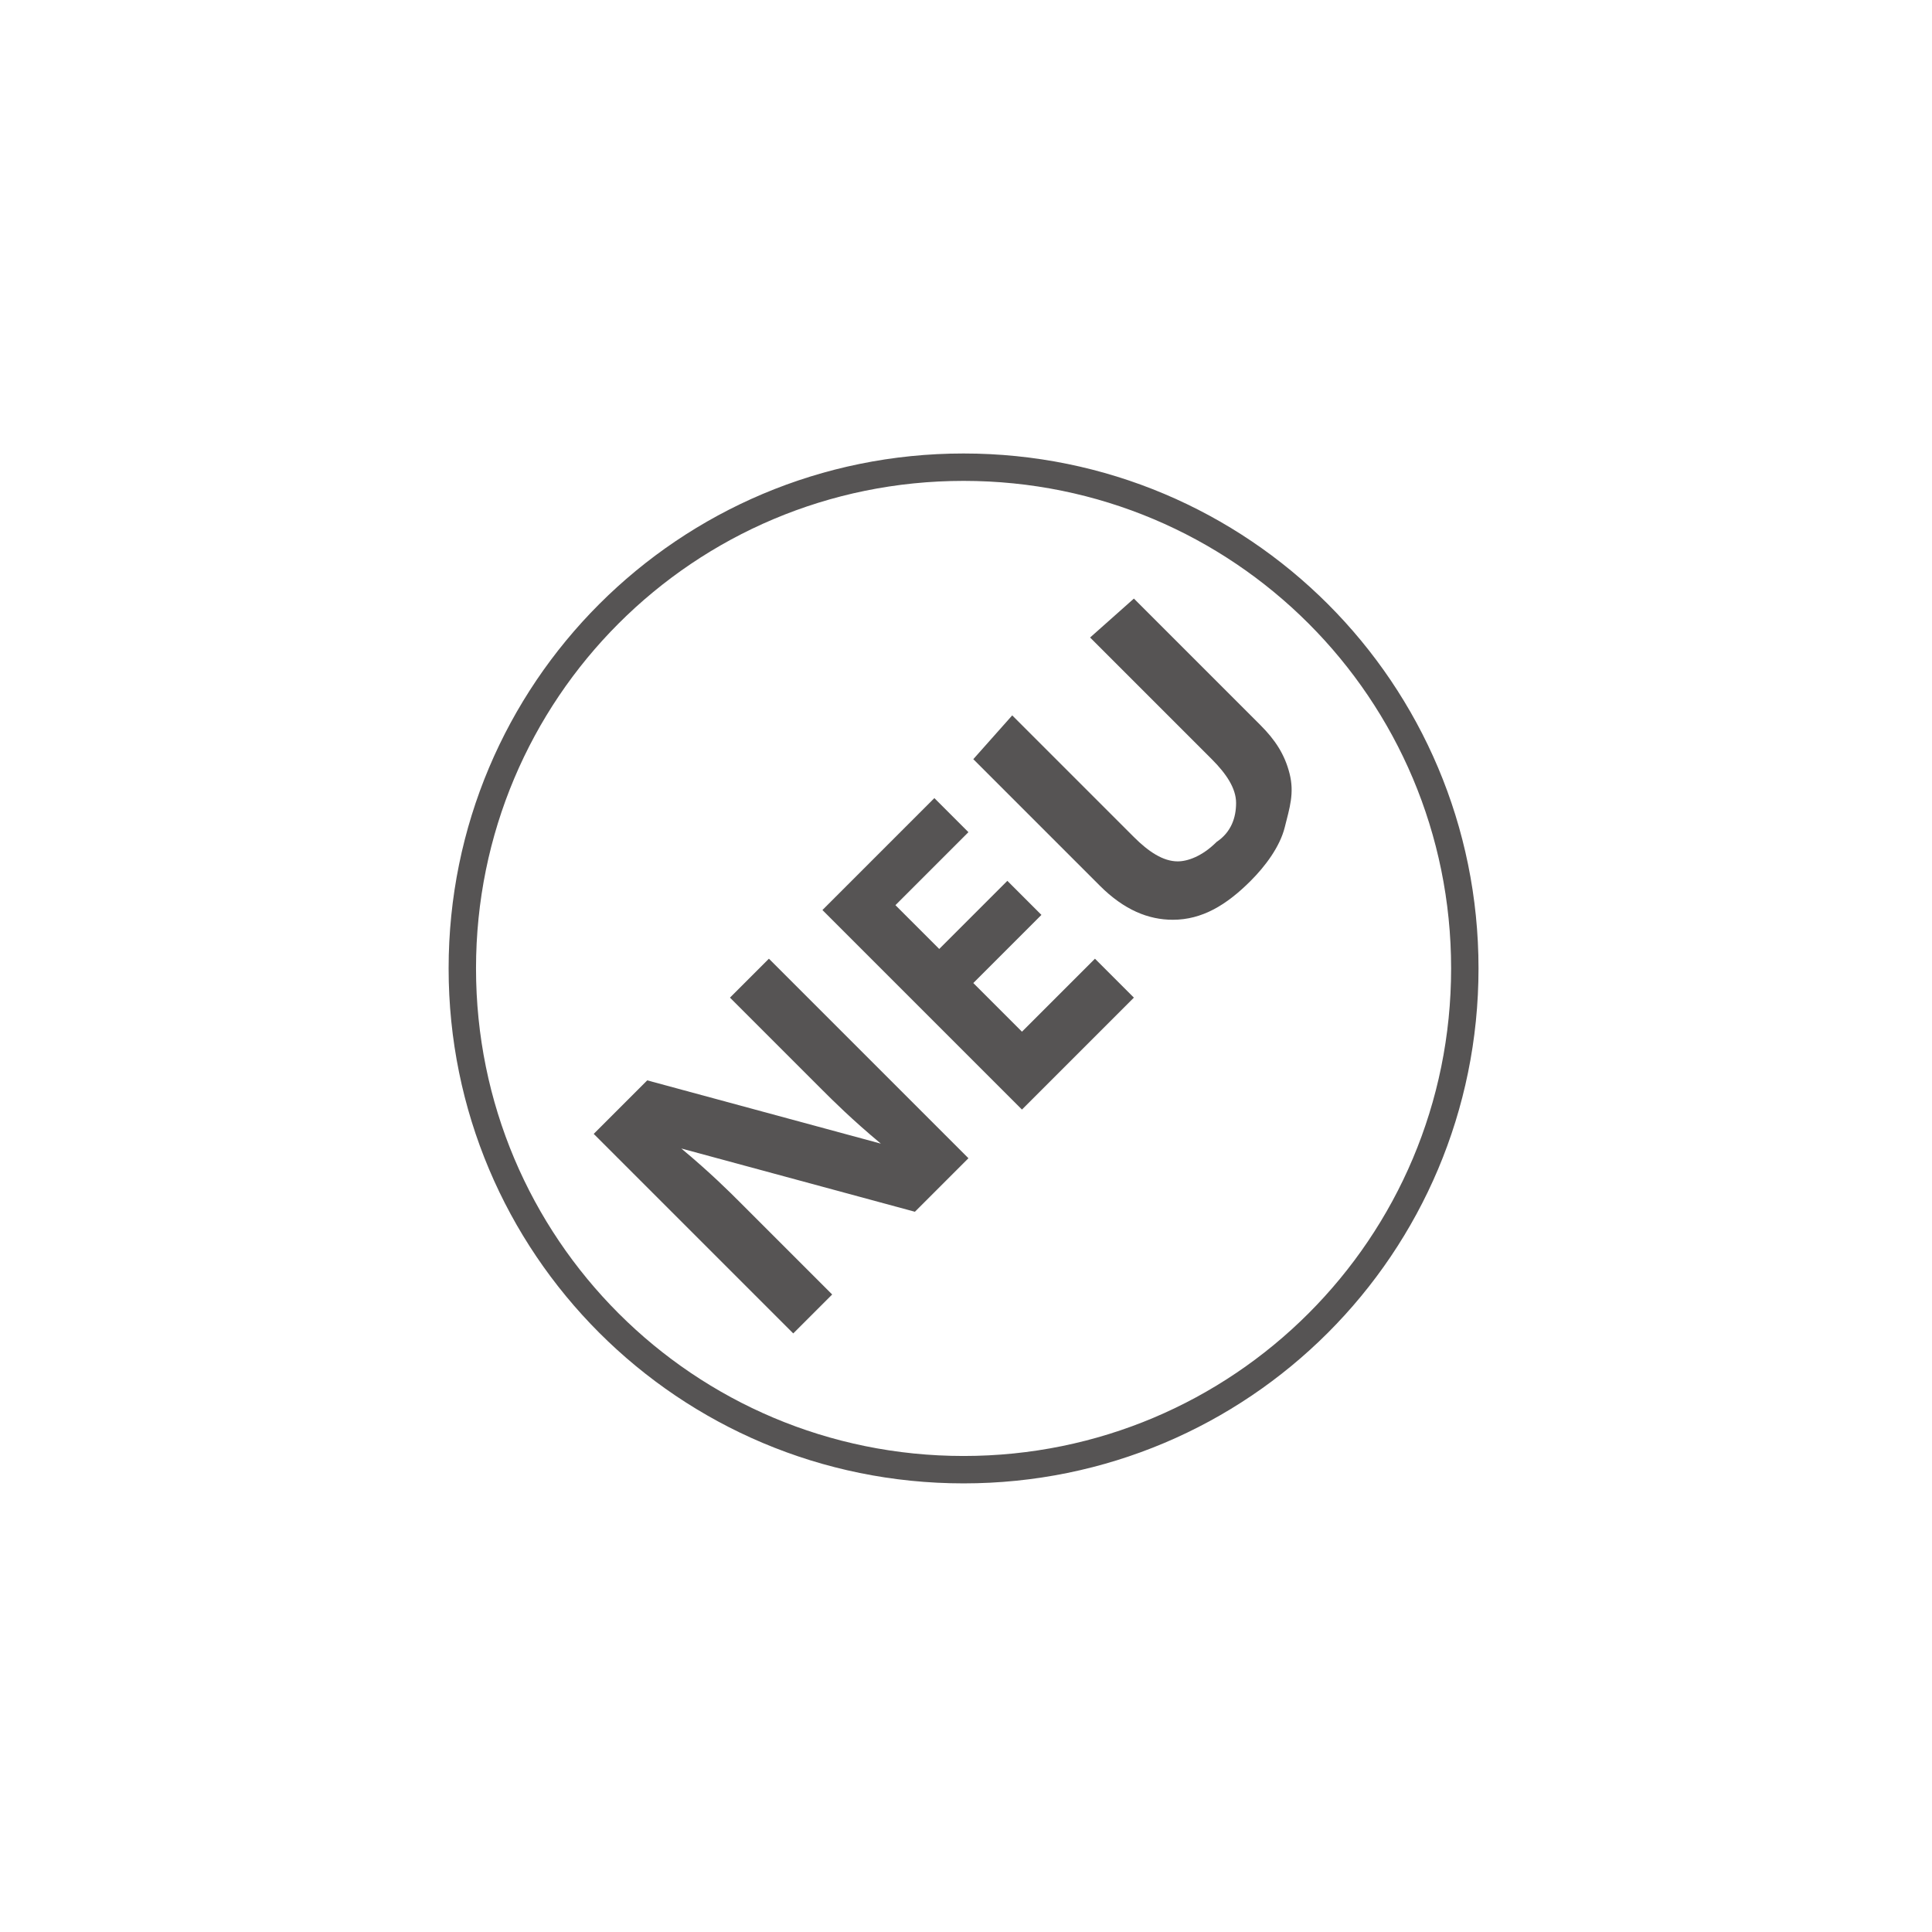 <?xml version="1.0" encoding="utf-8"?>
<!-- Generator: Adobe Illustrator 23.0.1, SVG Export Plug-In . SVG Version: 6.00 Build 0)  -->
<svg version="1.1" id="Ebene_1" xmlns="http://www.w3.org/2000/svg" xmlns:xlink="http://www.w3.org/1999/xlink" x="0px" y="0px"
	 viewBox="0 0 39.7 39.7" style="enable-background:new 0 0 39.7 39.7;" xml:space="preserve">
<style type="text/css">
	.st0{fill:none;stroke:#565454;stroke-width:0.563;}
	.st1{fill:#565454;}
</style>
<g>
	<path class="st0" d="M30.1,19.9c0-5.7-4.6-10.3-10.3-10.3c-5.7,0-10.3,4.6-10.3,10.3s4.6,10.3,10.3,10.3
		C25.5,30.2,30.1,25.6,30.1,19.9z"/>
	<path class="st1" d="M22.4,13.1l2.5,2.5c0.3,0.3,0.5,0.6,0.5,0.9c0,0.3-0.1,0.6-0.4,0.8c-0.3,0.3-0.6,0.4-0.8,0.4
		c-0.3,0-0.6-0.2-0.9-0.5l-2.5-2.5L20,15.6l2.6,2.6c0.5,0.5,1,0.7,1.5,0.7c0.6,0,1.1-0.3,1.6-0.8c0.3-0.3,0.6-0.7,0.7-1.1
		c0.1-0.4,0.2-0.7,0.1-1.1c-0.1-0.4-0.3-0.7-0.6-1l-2.6-2.6L22.4,13.1z M22.5,19.7L21,21.2l-1-1l1.4-1.4l-0.7-0.7l-1.4,1.4l-0.9-0.9
		l1.5-1.5l-0.7-0.7l-2.3,2.3l4.1,4.1l2.3-2.3L22.5,19.7z M15.8,19.7L15,20.5l1.9,1.9c0.2,0.2,0.6,0.6,1.2,1.1l0,0l-4.8-1.3l-1.1,1.1
		l4.1,4.1l0.8-0.8l-1.9-1.9c-0.2-0.2-0.6-0.6-1.2-1.1l0,0l4.8,1.3l1.1-1.1L15.8,19.7z"/>
</g>
</svg>
